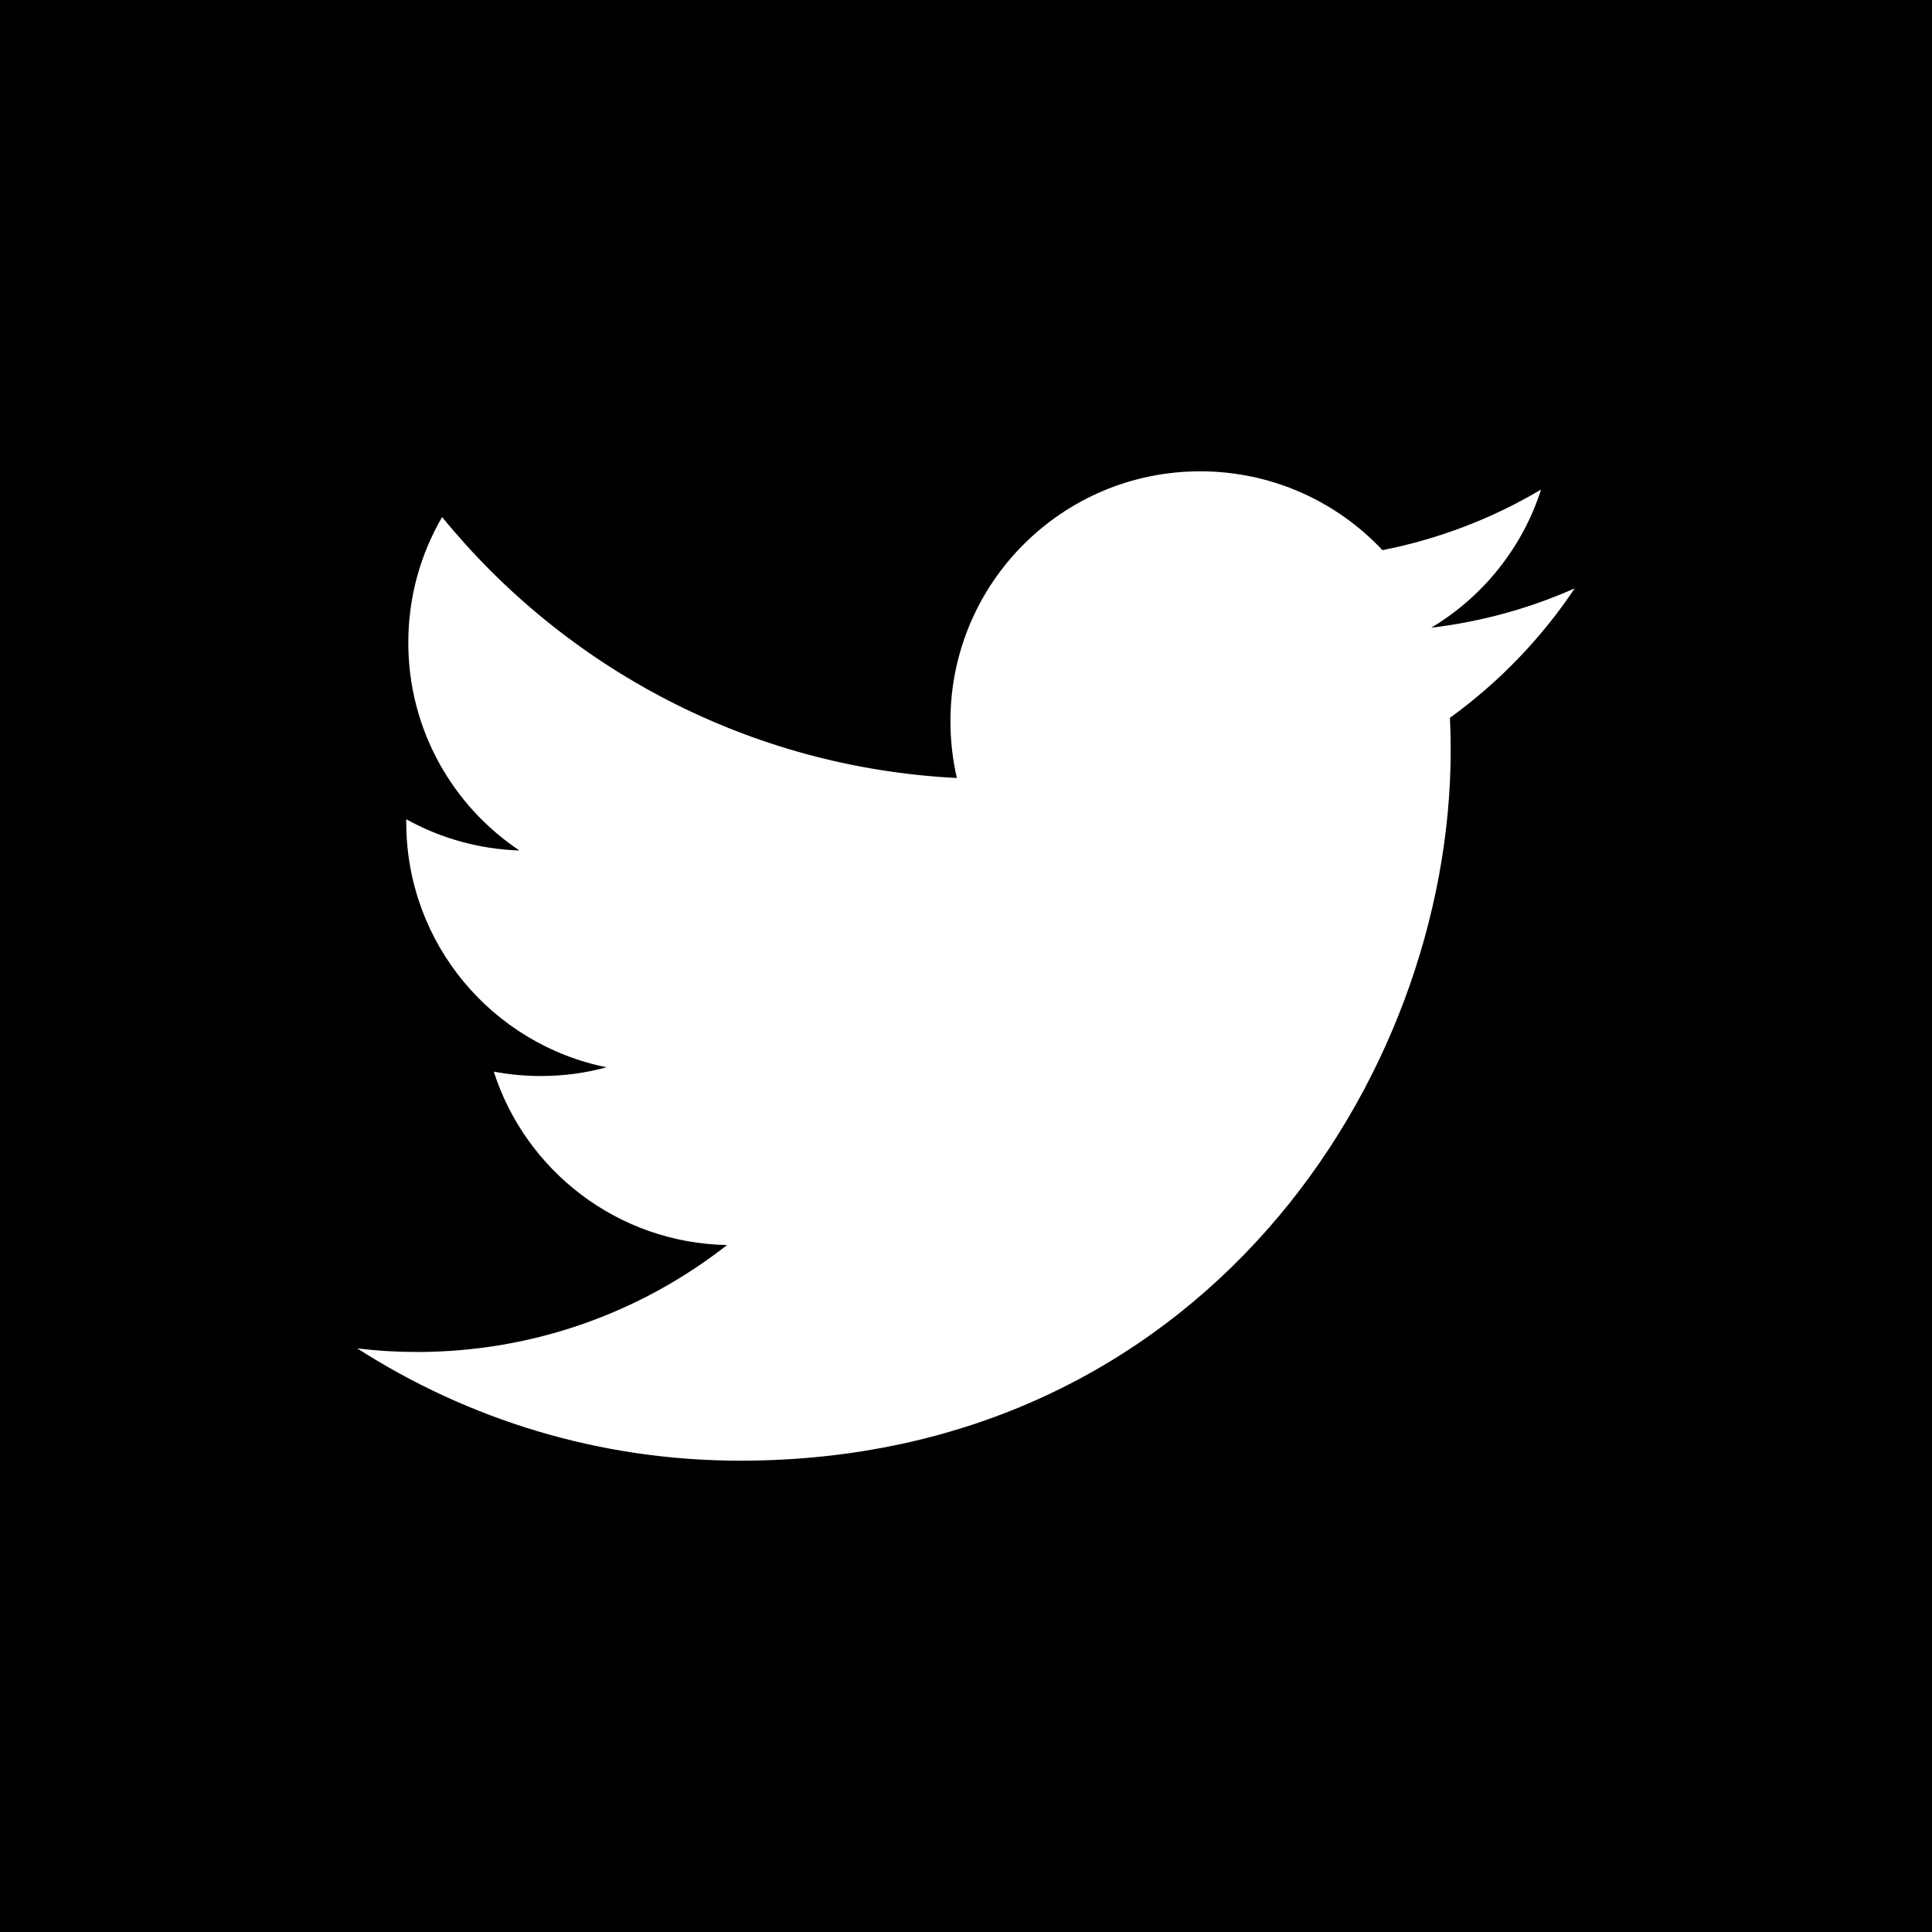 <?xml version="1.0" encoding="UTF-8"?><svg id="Layer_1" xmlns="http://www.w3.org/2000/svg" viewBox="0 0 2500 2500"><defs><style>.cls-1{fill:#fff;}</style></defs><rect y="0" width="2500" height="2500"/><path class="cls-1" d="M2037.66,761.34c-57.94,25.71-120.18,43.09-185.62,50.91,66.78-39.99,117.94-103.36,142.1-178.78-63.44,37.68-132.87,64.2-205.27,78.42-58.92-62.8-142.94-102.01-235.89-102.01-178.42,0-323.12,144.64-323.12,323.16,0,25.29,2.85,49.97,8.33,73.67-268.59-13.5-506.71-142.15-666.09-337.65-27.83,47.74-43.76,103.26-43.76,162.49,0,112.1,57.06,211.01,143.76,268.95-51.33-1.59-101.52-15.44-146.4-40.4v4.08c0,156.59,111.38,287.16,259.23,316.86-27.16,7.44-55.66,11.33-85.15,11.33-20.85,0-41.07-1.97-60.83-5.69,41.13,128.35,160.47,221.77,301.85,224.41-110.6,86.7-249.97,138.38-401.33,138.38-26.07,0-51.84-1.56-77.13-4.61,143.04,91.72,312.87,145.26,495.38,145.26,594.4,0,919.47-492.43,919.47-919.47,0-14.02-.31-27.94-.98-41.8,63.34-45.81,118.01-102.53,161.46-167.51h0Z"/></svg>